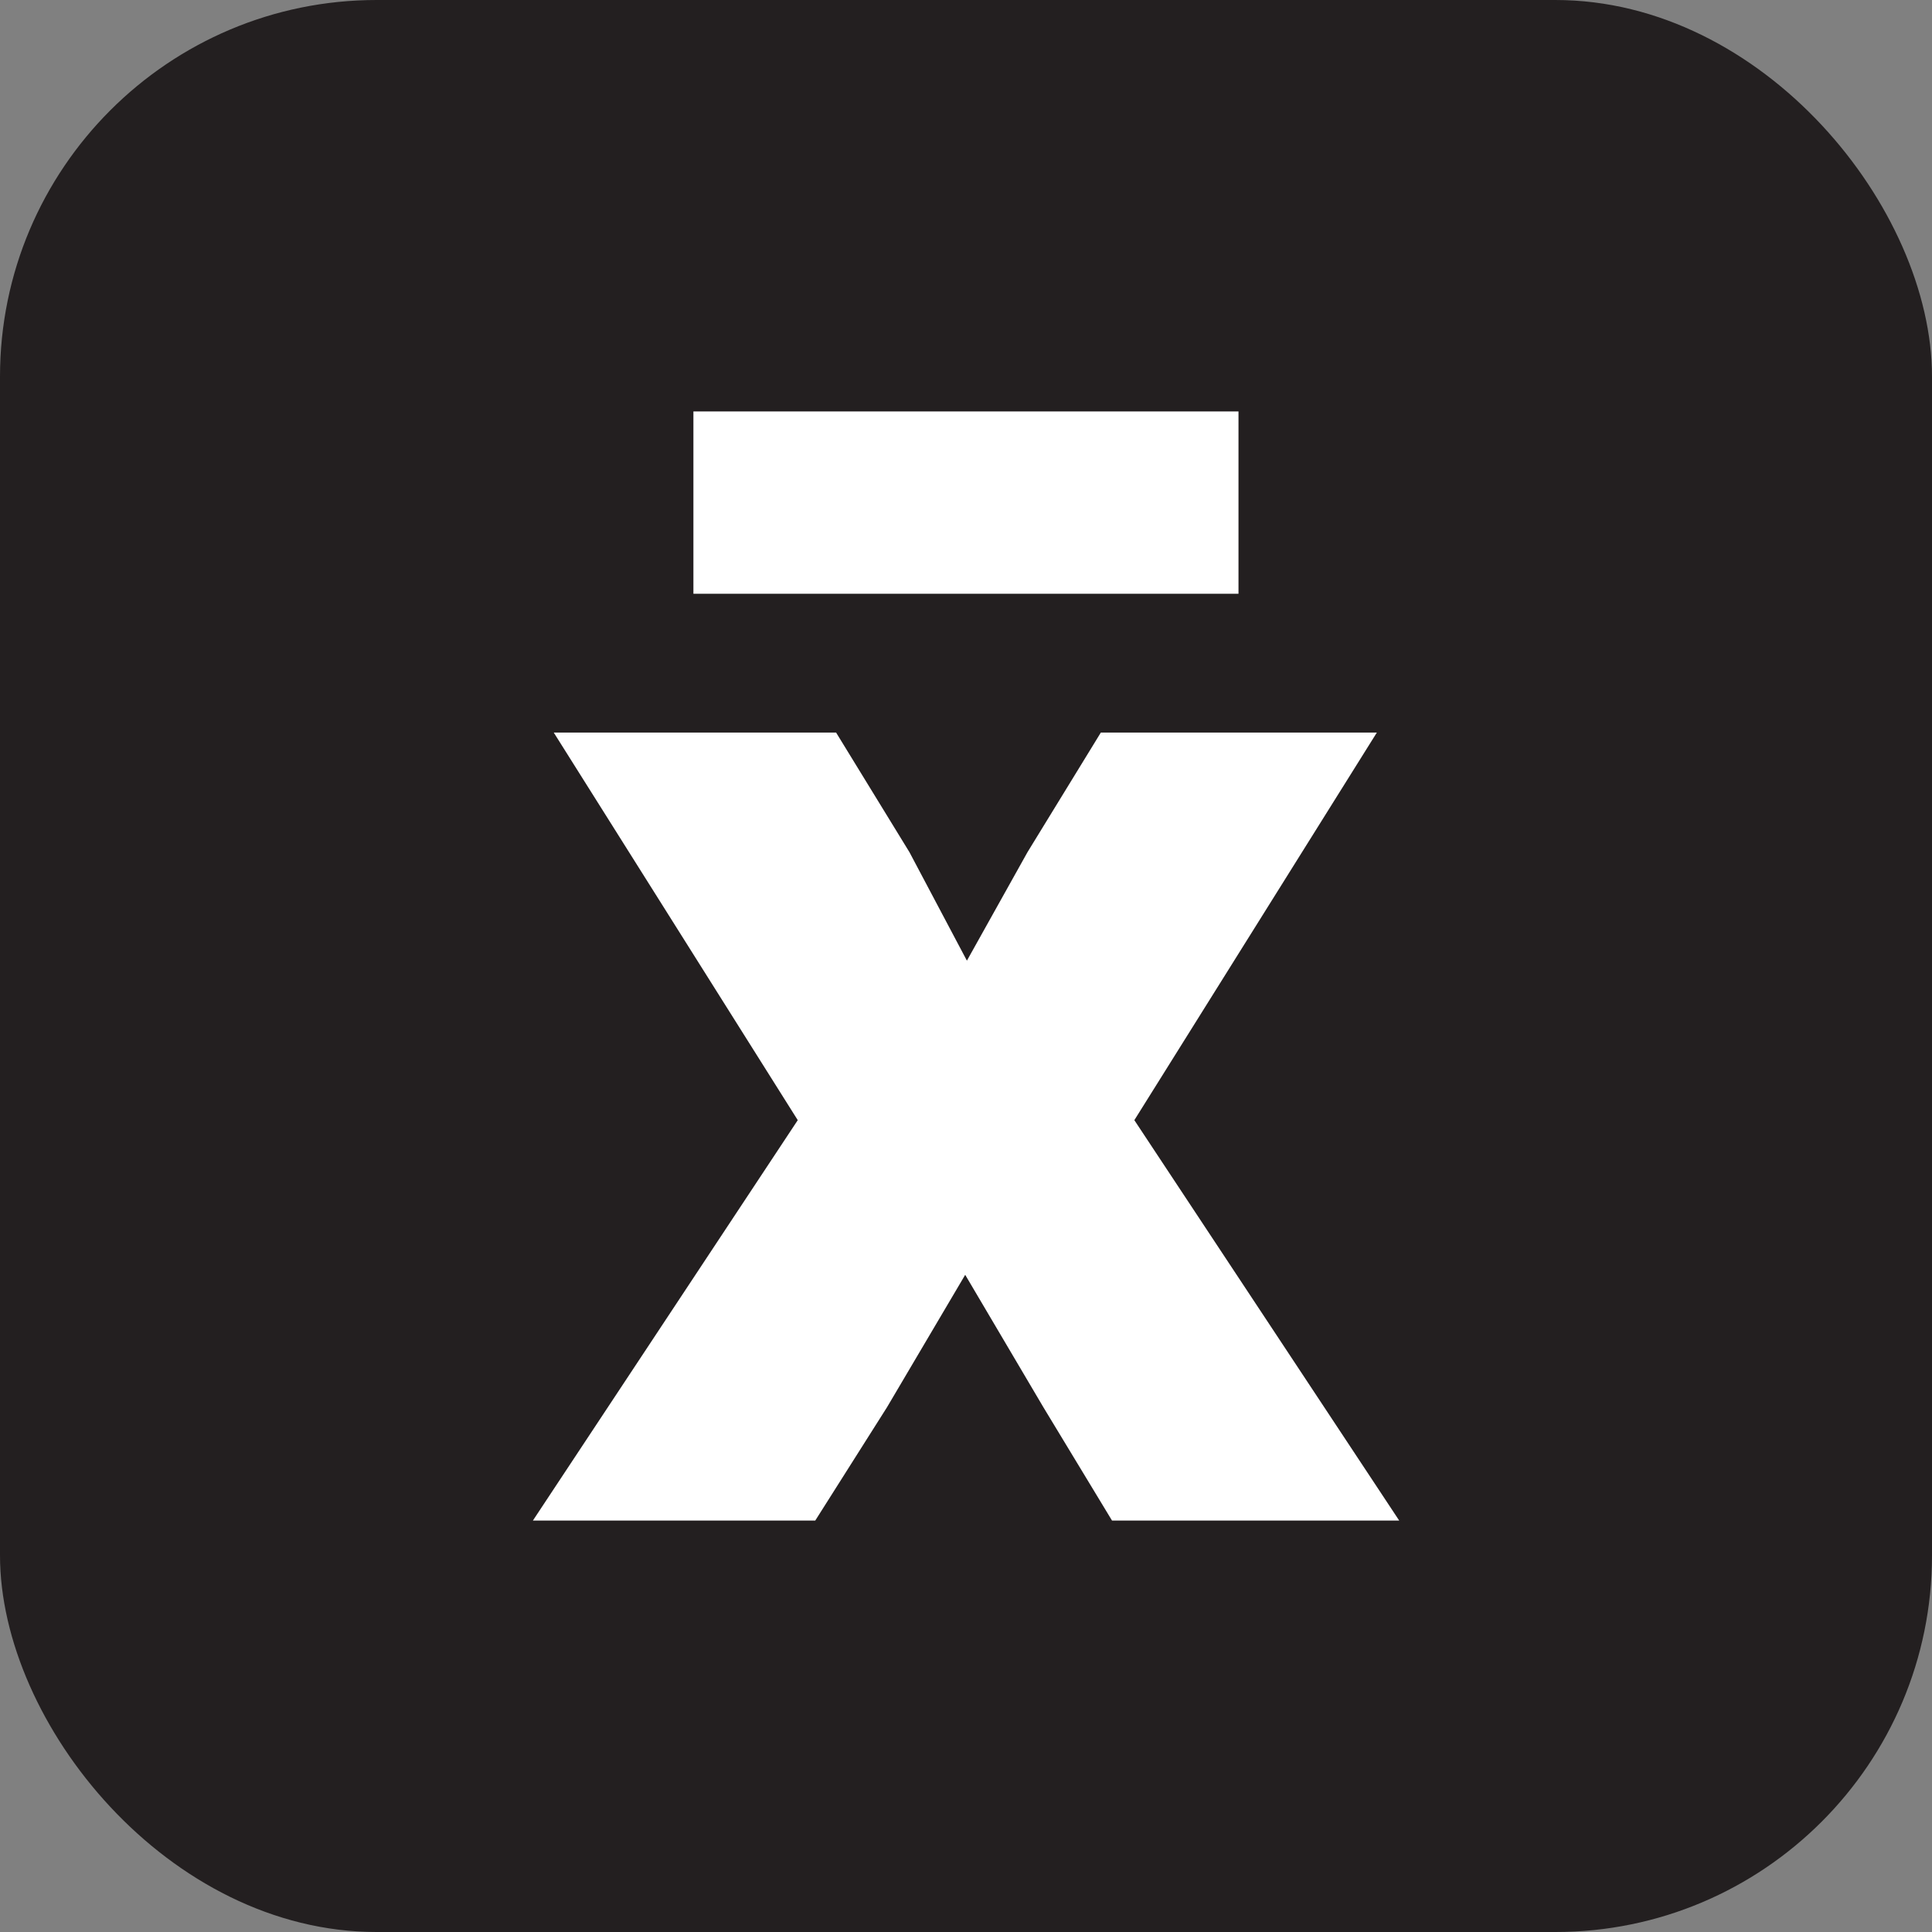 <?xml version="1.0" encoding="UTF-8"?>
<svg id="Layer_1" data-name="Layer 1" xmlns="http://www.w3.org/2000/svg" viewBox="0 0 192 192">
  <rect x="0" y="0" width="192" height="192" fill="#808080" stroke="none"/>
  <defs>
    <style>
      .cls-1 {
        fill: #231f20;
      }

      .cls-2 {
        fill: #fff;
      }
    </style>
  </defs>
  <rect class="cls-1" width="192" height="192" rx="37.43" ry="37.43"/>
  <path class="cls-2" d="M112.73,111.32l26.32,39.79h-28.54l-6.82-11.26-7.77-13.16-7.77,13.16-7.13,11.26h-28.06l26.32-39.79-24.25-38.52h28.06l7.29,11.89,5.71,10.78,6.02-10.78,7.29-11.89h27.43l-24.1,38.52ZM123.08,59.01h-54.17v-18.12h54.17v18.12Z"/>
</svg>